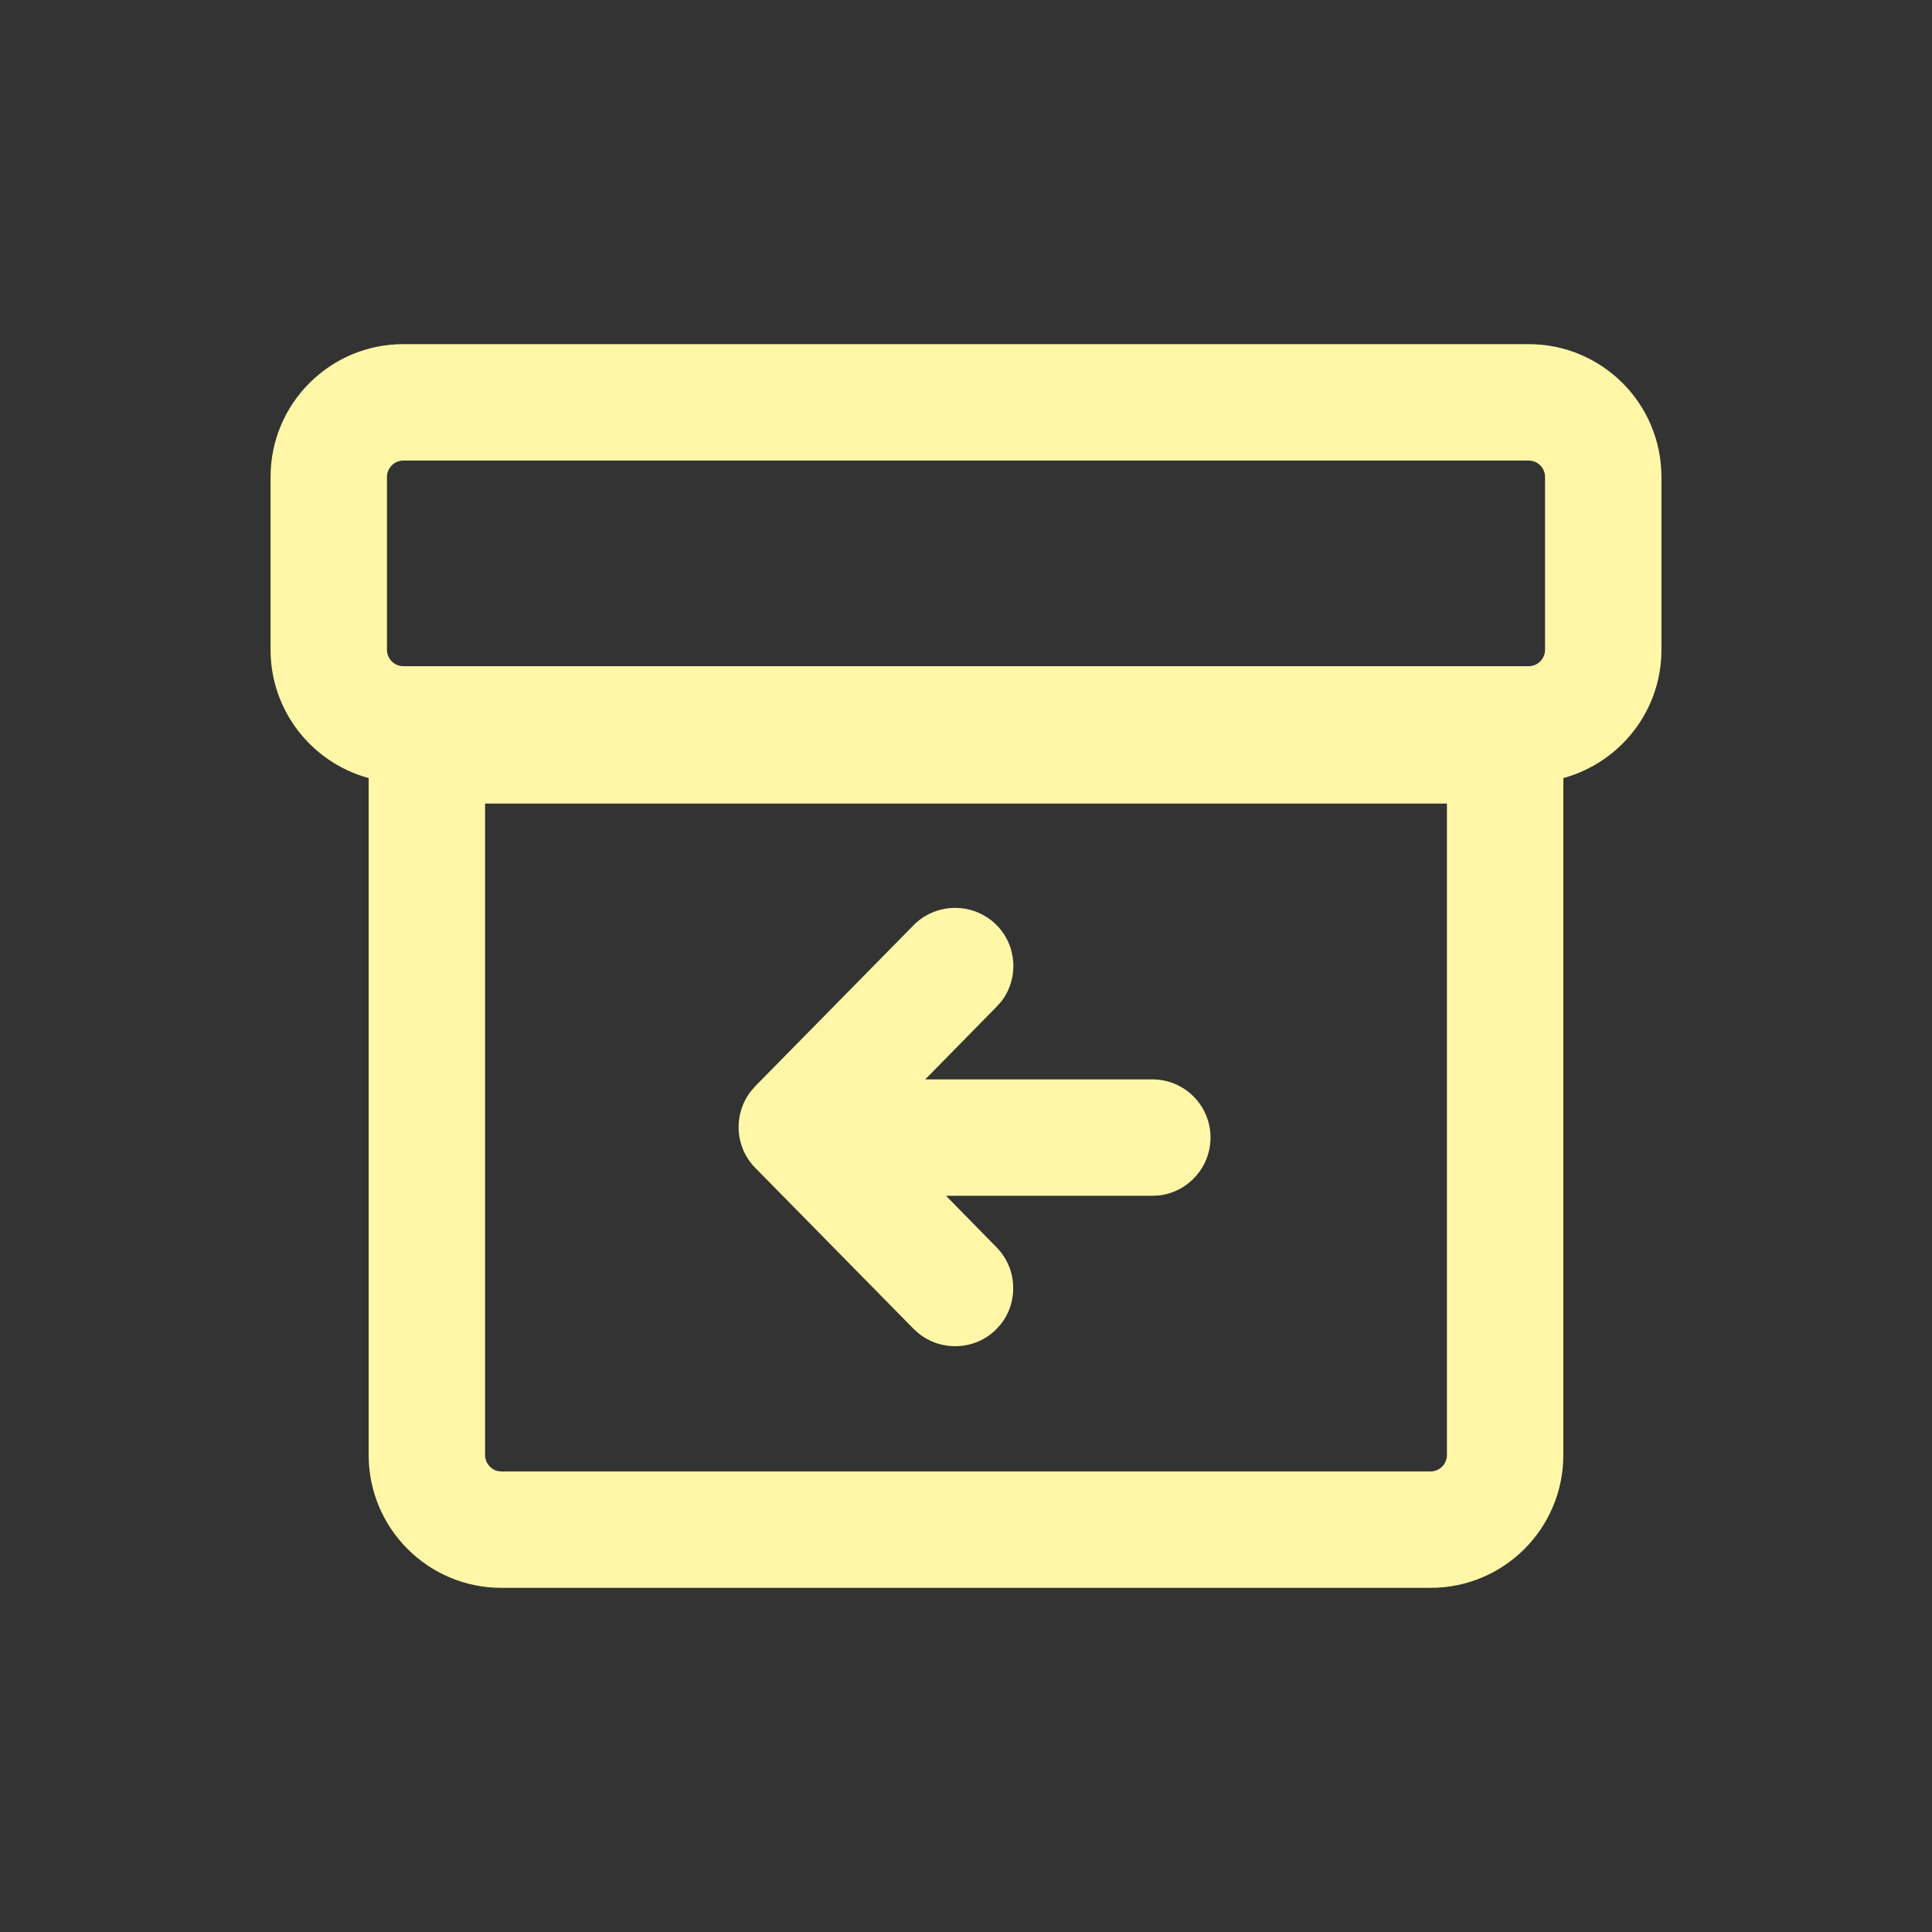 <svg xmlns="http://www.w3.org/2000/svg" version="1.1" viewBox="0 0 1024 1024" width="1em" height="1em" fill="currentColor" role="img" color="#FFF7A7" class="_3_bDw4vg" aria-hidden="true"><rect x="0" y="0" width="1024" height="1024" fill="#333333" stroke="none"/><path d="M810.2 182.4c38.9 0 70.4 31.5 70.4 70.4l0 91.6c0 32.5-22 59.8-52 68l0 358.8c0 38.9-31.5 70.4-70.4 70.4l-492.4 0c-38.9 0-70.4-31.5-70.4-70.4l0-358.8c-29.9-8.1-52-35.5-52-68l0-91.6c0-38.9 31.5-70.4 70.4-70.4l596.4 0z m-43.3 243.5l-509.8 0 0 345.3c0 4.1 2.9 7.6 6.7 8.5l2 0.2 492.4 0c4.8 0 8.7-3.9 8.7-8.7l0-345.3z m-239 64.1c11.2 11 12.2 28.5 2.9 40.7l-2.6 2.9-37.8 38.5 120.4 0c17 0 30.8 13.8 30.8 30.8 0 15.8-11.9 28.9-27.2 30.7l-3.6 0.2-109.4 0 26.8 27.3c11 11.2 11.7 28.7 2.3 40.7l-2.6 2.9c-11.2 11-28.7 11.7-40.8 2.2l-2.9-2.6-83.9-85.3c-10.9-11.1-11.7-28.3-2.5-40.4l2.5-2.9 83.9-85.3c11.9-12.1 31.5-12.3 43.7-0.4z m282.3-245.9l-596.4 0c-4.8 0-8.7 3.9-8.7 8.7l0 91.6c0 4.8 3.9 8.7 8.7 8.7l596.4 0c4.8 0 8.7-3.9 8.7-8.7l0-91.6c0-4.8-3.9-8.7-8.7-8.7z"></path></svg>